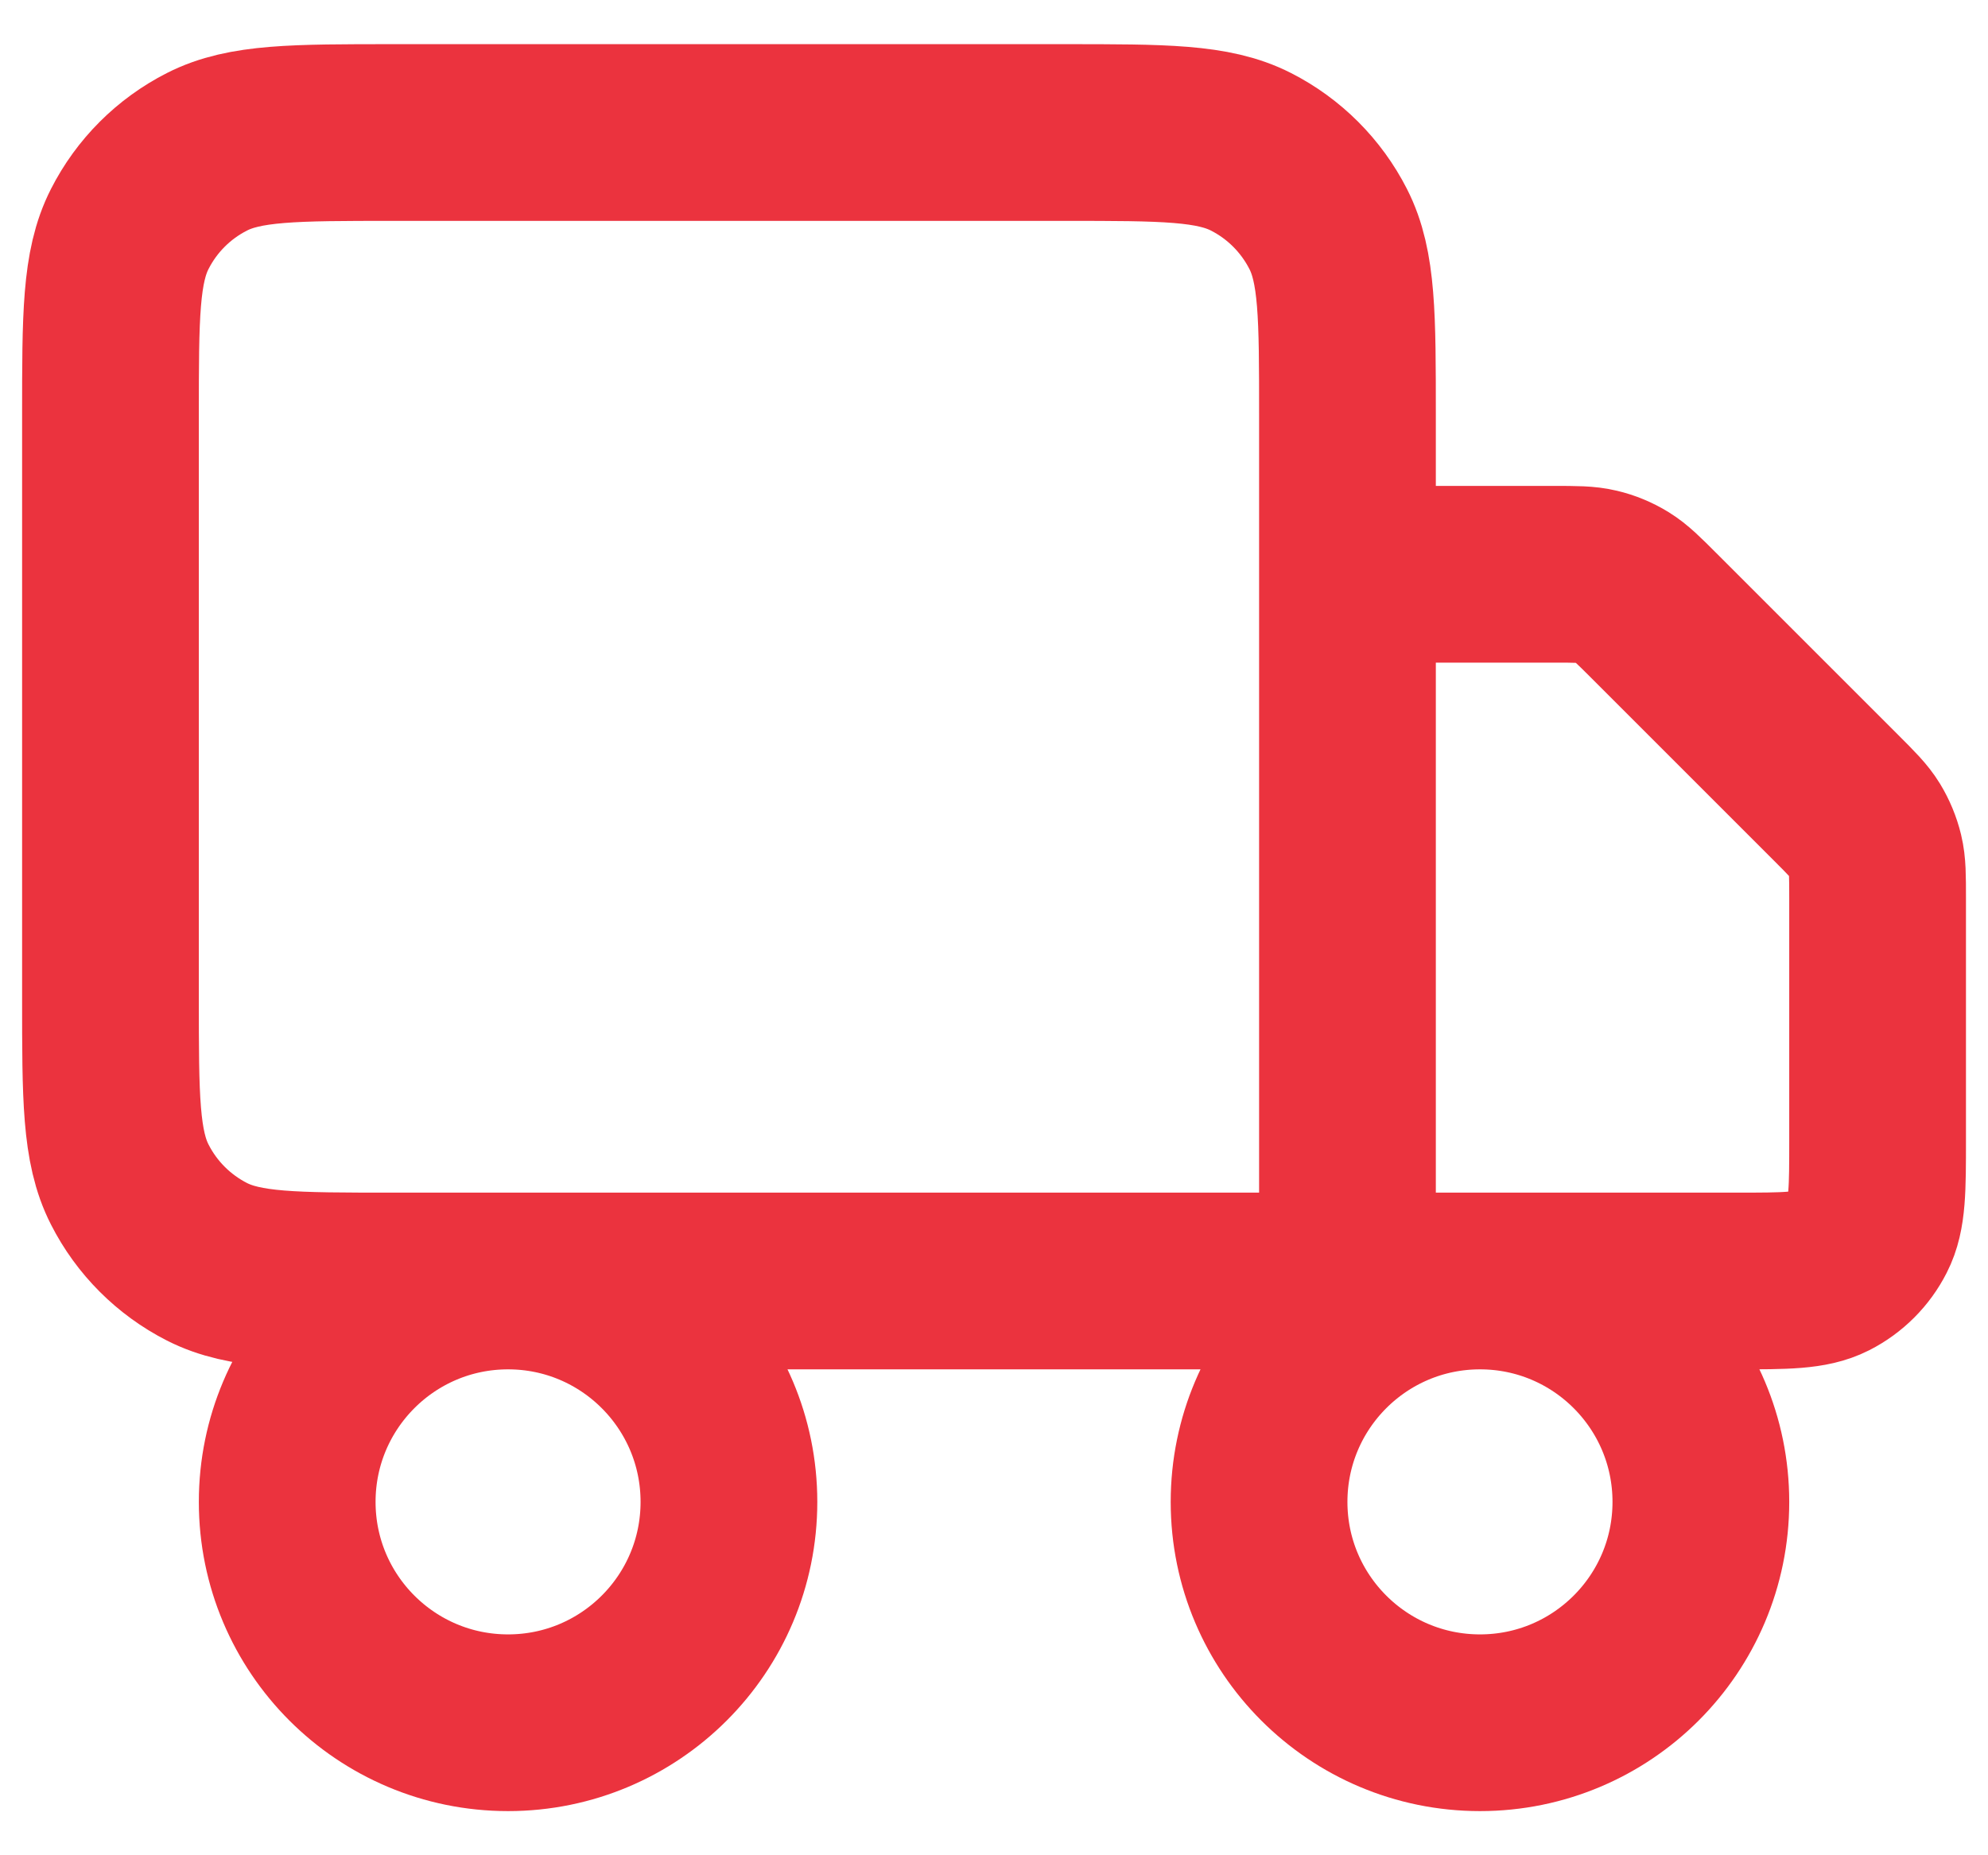 <svg width="30" height="28" viewBox="0 0 30 28" fill="none" xmlns="http://www.w3.org/2000/svg">
<path d="M20.334 19.333V6.267C20.334 4.773 20.334 4.026 20.043 3.456C19.787 2.954 19.379 2.546 18.878 2.291C18.307 2 17.561 2 16.067 2H5.934C4.44 2 3.693 2 3.123 2.291C2.621 2.546 2.213 2.954 1.958 3.456C1.667 4.026 1.667 4.773 1.667 6.267V15.067C1.667 16.56 1.667 17.307 1.958 17.877C2.213 18.379 2.621 18.787 3.123 19.043C3.693 19.333 4.44 19.333 5.934 19.333H20.334ZM20.334 19.333H26.2C26.947 19.333 27.32 19.333 27.606 19.188C27.857 19.06 28.061 18.856 28.188 18.605C28.334 18.32 28.334 17.947 28.334 17.2V13.55C28.334 13.224 28.334 13.061 28.297 12.908C28.264 12.772 28.21 12.642 28.137 12.522C28.055 12.388 27.939 12.272 27.709 12.042L24.959 9.292C24.728 9.061 24.613 8.946 24.478 8.863C24.359 8.79 24.229 8.736 24.093 8.704C23.939 8.667 23.776 8.667 23.45 8.667H20.334M11 22.667C11 24.508 9.508 26 7.667 26C5.826 26 4.334 24.508 4.334 22.667C4.334 20.826 5.826 19.333 7.667 19.333C9.508 19.333 11 20.826 11 22.667ZM25.667 22.667C25.667 24.508 24.175 26 22.334 26C20.493 26 19 24.508 19 22.667C19 20.826 20.493 19.333 22.334 19.333C24.175 19.333 25.667 20.826 25.667 22.667Z" stroke="#EB333E" stroke-width="2.667" stroke-linecap="round" stroke-linejoin="round"/>
</svg>
